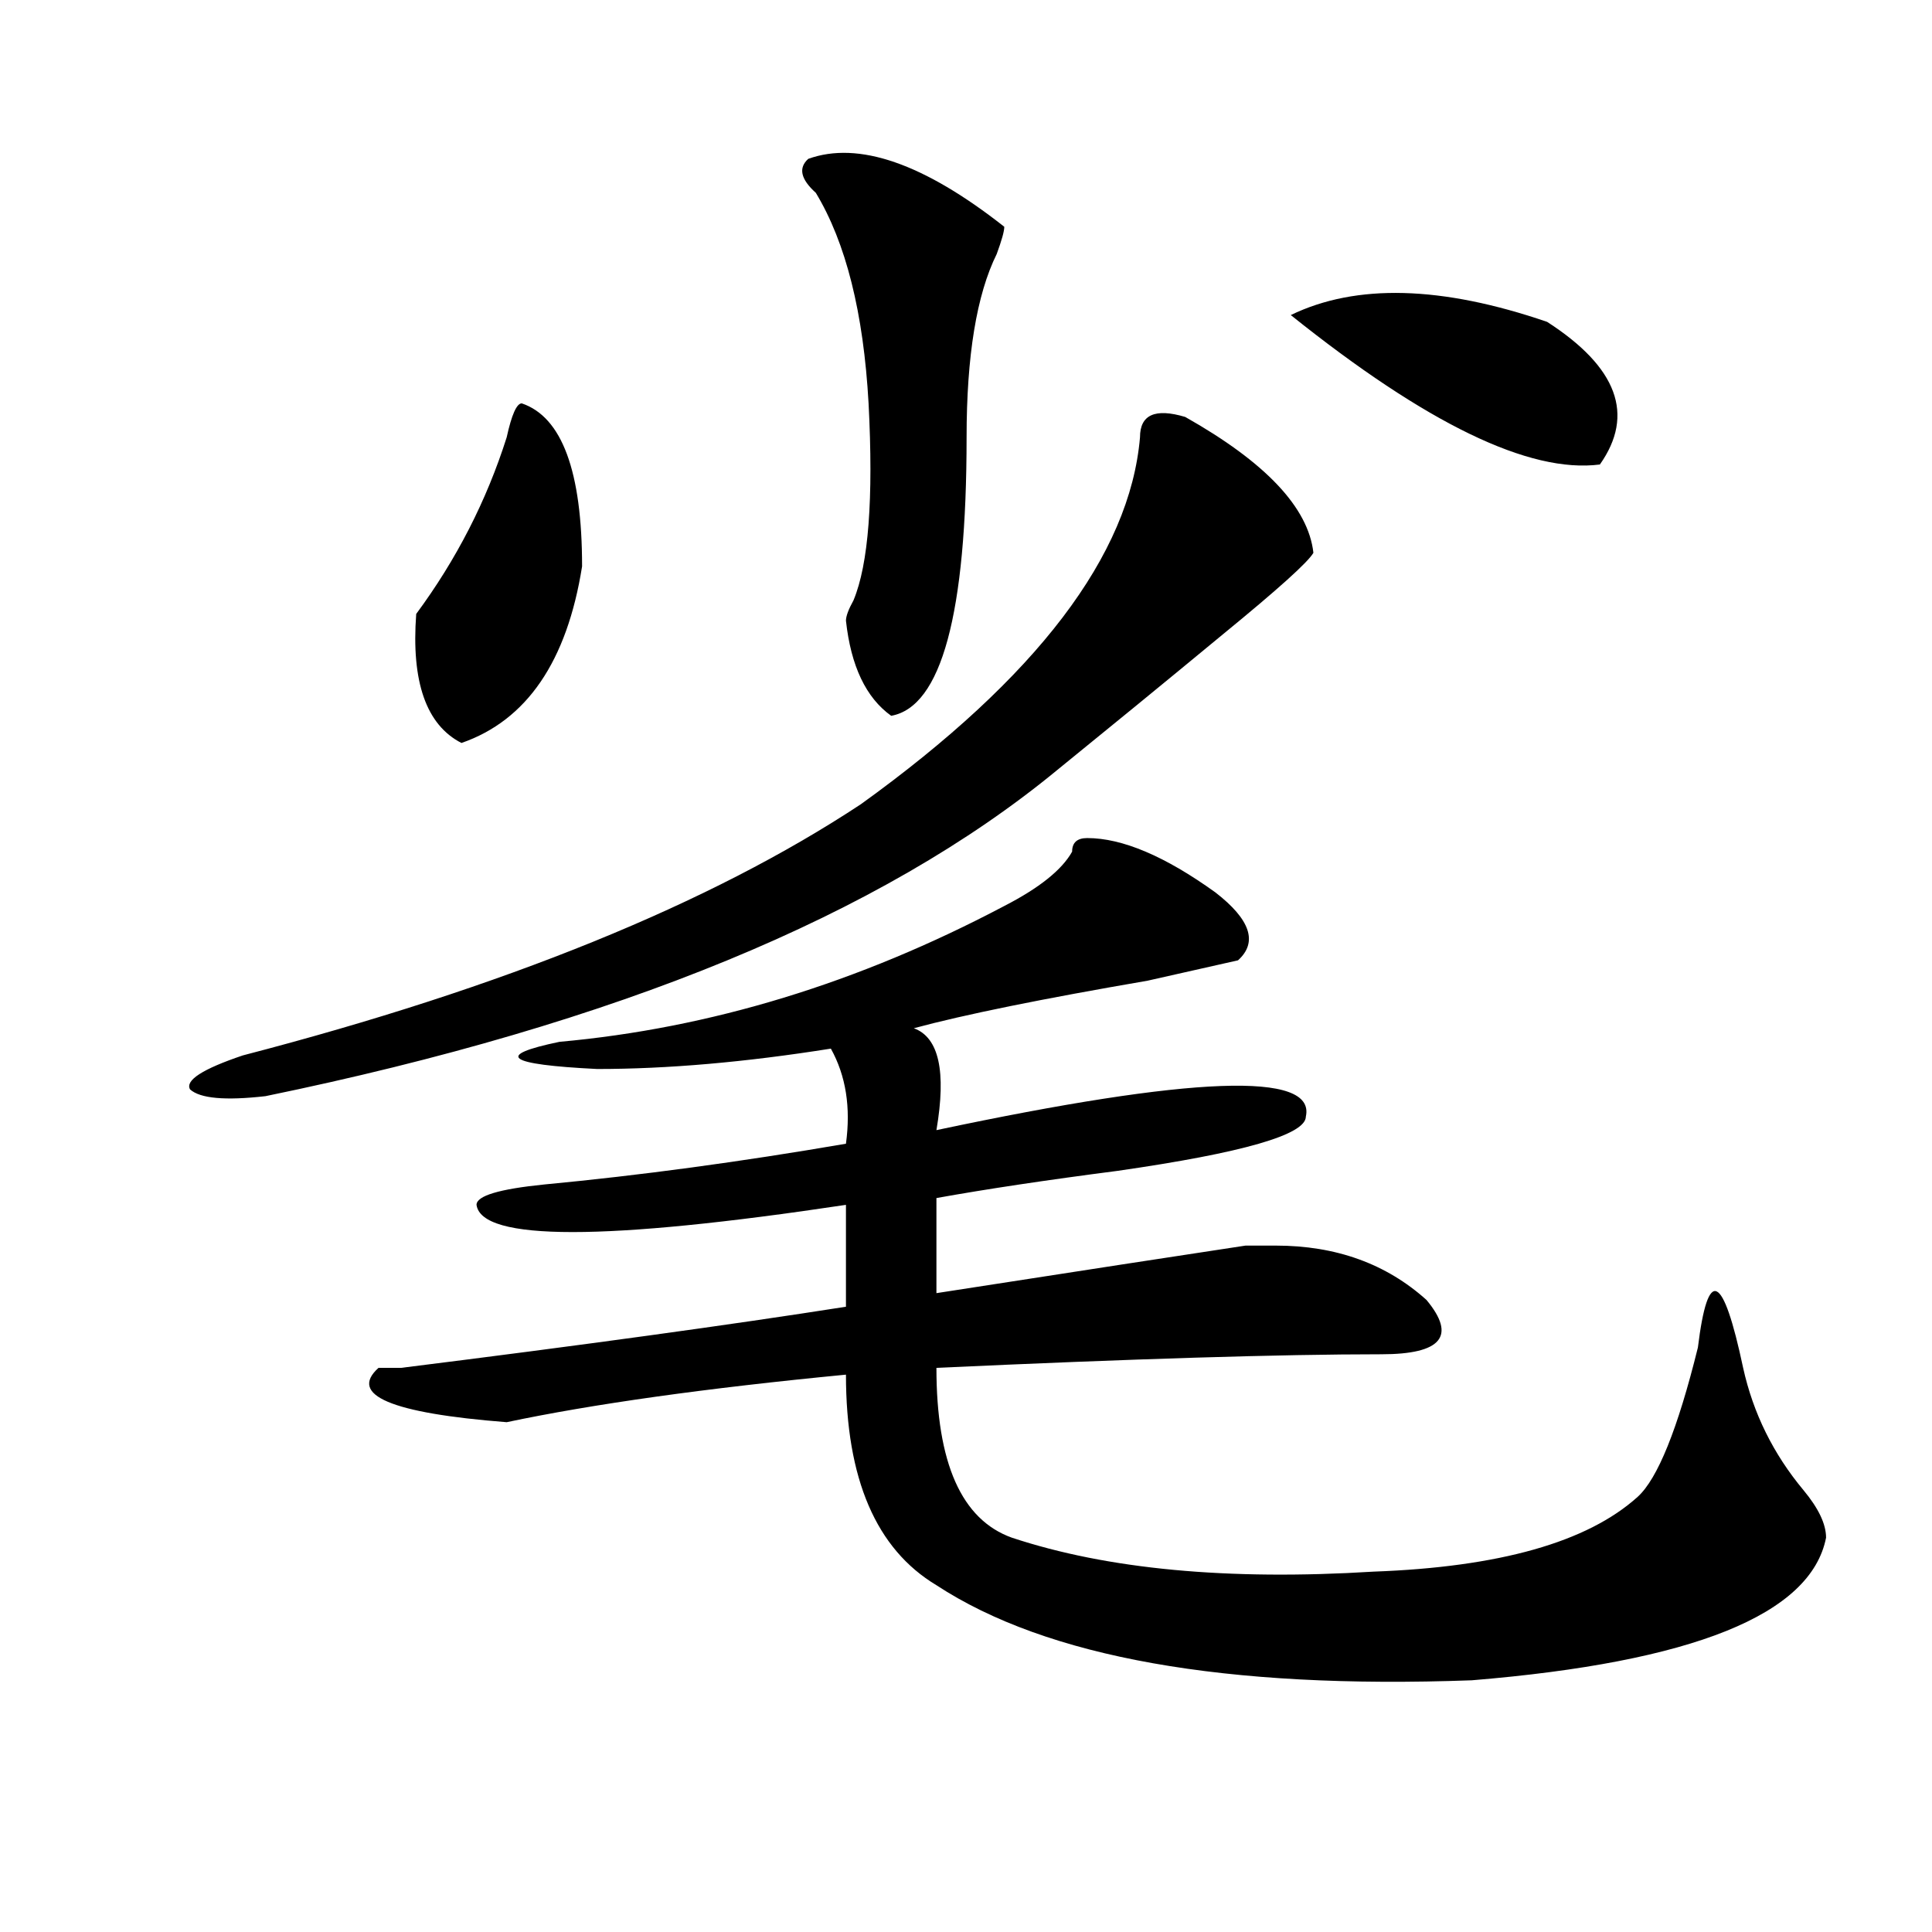 <?xml version="1.0" encoding="utf-8"?>
<!-- Generator: Adobe Illustrator 16.0.0, SVG Export Plug-In . SVG Version: 6.00 Build 0)  -->
<!DOCTYPE svg PUBLIC "-//W3C//DTD SVG 1.1//EN" "http://www.w3.org/Graphics/SVG/1.1/DTD/svg11.dtd">
<svg version="1.1" id="图层_1" xmlns="http://www.w3.org/2000/svg" xmlns:xlink="http://www.w3.org/1999/xlink" x="0px" y="0px"
	 width="1000px" height="1000px" viewBox="0 0 1000 1000" enable-background="new 0 0 1000 1000" xml:space="preserve">
<path d="M613.473,215.813c41.584,23.456,63.718,46.911,66.34,70.313c-2.622,4.724-18.231,18.786-46.828,42.188
	c-31.219,25.817-59.877,49.219-85.852,70.313c-91.096,75.036-227.678,131.286-409.746,168.75
	c-20.854,2.362-33.841,1.208-39.023-3.516c-2.622-4.669,6.463-10.547,27.316-17.578c135.24-35.156,241.945-78.497,319.992-130.078
	c91.034-65.589,139.143-128.87,144.387-189.844C590.059,214.659,597.863,211.144,613.473,215.813z M562.742,433.781
	c18.17,0,40.304,9.394,66.34,28.125c18.17,14.063,22.072,25.817,11.707,35.156l-46.828,10.547
	c-54.633,9.394-94.998,17.578-120.973,24.609c12.987,4.724,16.89,22.302,11.707,52.734c132.68-28.125,196.397-30.433,191.215-7.031
	c0,9.394-32.561,18.786-97.559,28.125c-36.463,4.724-67.682,9.394-93.656,14.063v49.219c75.425-11.7,128.777-19.886,159.996-24.609
	c7.805,0,12.987,0,15.609,0c31.219,0,57.193,9.394,78.047,28.125c15.609,18.786,7.805,28.125-23.414,28.125
	c-52.072,0-128.777,2.362-230.238,7.031c0,49.219,12.987,78.552,39.023,87.891c49.389,16.369,111.826,22.247,187.313,17.578
	c64.998-2.362,110.546-15.216,136.582-38.672c10.365-9.339,20.792-35.156,31.219-77.344c5.183-42.188,12.987-38.672,23.414,10.547
	c5.183,23.456,15.609,44.55,31.219,63.281c7.805,9.394,11.707,17.578,11.707,24.609c-7.805,39.825-68.962,64.435-183.41,73.828
	c-127.497,4.669-219.873-11.756-277.066-49.219c-31.219-18.731-46.828-55.042-46.828-108.984
	c-72.864,7.031-131.399,15.271-175.605,24.609c-59.877-4.669-81.949-14.063-66.34-28.125c2.561,0,6.463,0,11.707,0
	c93.656-11.7,170.361-22.247,230.238-31.641c0-30.433,0-48.011,0-52.734c-124.875,18.786-188.654,18.786-191.215,0
	c0-4.669,11.707-8.185,35.121-10.547c49.389-4.669,101.461-11.7,156.094-21.094c2.561-18.731,0-35.156-7.805-49.219
	c-44.268,7.031-84.571,10.547-120.973,10.547c-46.828-2.308-53.353-7.031-19.512-14.063c78.047-7.031,154.752-30.433,230.238-70.313
	c18.17-9.339,29.877-18.731,35.121-28.125C554.938,436.144,557.498,433.781,562.742,433.781z M301.285,293.156
	c-7.805,49.219-28.658,79.706-62.438,91.406c-18.231-9.339-26.036-31.641-23.414-66.797c20.792-28.125,36.401-58.558,46.828-91.406
	c2.561-11.7,5.183-17.578,7.805-17.578C290.858,215.813,301.285,243.938,301.285,293.156z M418.355,82.219
	c25.975-9.339,59.815,2.362,101.461,35.156c0,2.362-1.342,7.031-3.902,14.063c-10.427,21.094-15.609,52.734-15.609,94.922
	c0,91.406-13.049,139.472-39.023,144.141c-13.049-9.339-20.854-25.763-23.414-49.219c0-2.308,1.28-5.823,3.902-10.547
	c7.805-18.731,10.365-52.734,7.805-101.953c-2.622-46.856-11.707-83.167-27.316-108.984
	C414.453,92.766,413.111,86.942,418.355,82.219z M800.785,166.594c36.401,23.456,45.486,48.065,27.316,73.828
	c-36.463,4.724-89.754-21.094-159.996-77.344C701.885,146.708,746.152,147.862,800.785,166.594z"/>
</svg>
